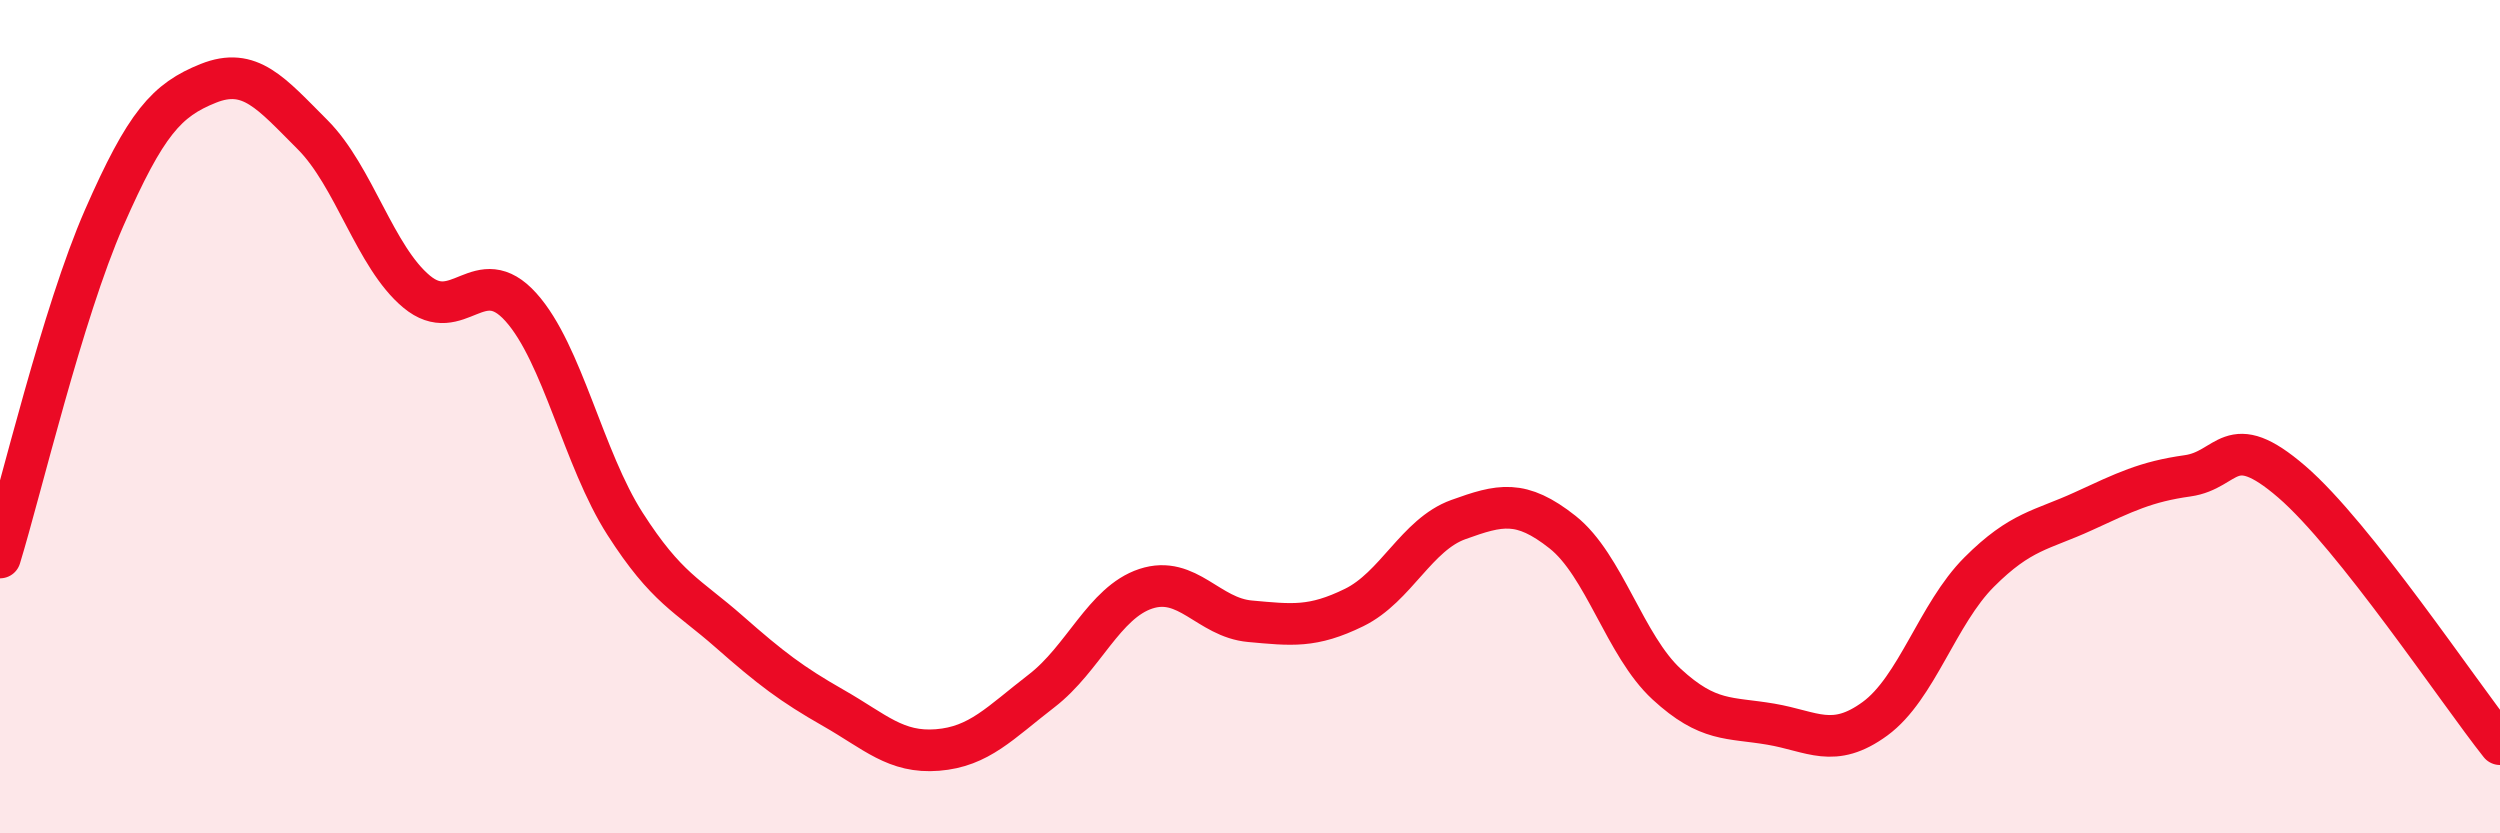 
    <svg width="60" height="20" viewBox="0 0 60 20" xmlns="http://www.w3.org/2000/svg">
      <path
        d="M 0,13.38 C 0.5,11.75 1.5,7.51 2.5,5.23 C 3.5,2.95 4,2.4 5,2 C 6,1.6 6.5,2.23 7.5,3.23 C 8.5,4.23 9,6.17 10,7 C 11,7.83 11.5,6.26 12.5,7.37 C 13.5,8.48 14,11.01 15,12.57 C 16,14.13 16.5,14.28 17.5,15.16 C 18.5,16.04 19,16.42 20,16.99 C 21,17.56 21.5,18.08 22.5,18 C 23.5,17.92 24,17.35 25,16.58 C 26,15.81 26.5,14.46 27.5,14.13 C 28.5,13.8 29,14.82 30,14.91 C 31,15 31.5,15.07 32.5,14.58 C 33.5,14.09 34,12.83 35,12.47 C 36,12.11 36.5,11.98 37.5,12.77 C 38.5,13.56 39,15.5 40,16.42 C 41,17.34 41.5,17.21 42.5,17.38 C 43.5,17.55 44,17.98 45,17.25 C 46,16.52 46.5,14.73 47.5,13.73 C 48.5,12.73 49,12.73 50,12.27 C 51,11.81 51.5,11.56 52.5,11.42 C 53.5,11.28 53.5,10.27 55,11.56 C 56.5,12.85 59,16.6 60,17.86L60 20L0 20Z"
        fill="#EB0A25"
        opacity="0.1"
        stroke-linecap="round"
        stroke-linejoin="round"
      />
      <path
        d="M 0,13.38 C 0.5,11.75 1.5,7.51 2.5,5.23 C 3.5,2.95 4,2.4 5,2 C 6,1.6 6.5,2.23 7.5,3.23 C 8.5,4.23 9,6.17 10,7 C 11,7.83 11.5,6.26 12.5,7.37 C 13.5,8.48 14,11.01 15,12.57 C 16,14.13 16.5,14.28 17.5,15.16 C 18.5,16.04 19,16.42 20,16.99 C 21,17.56 21.5,18.08 22.5,18 C 23.5,17.92 24,17.35 25,16.58 C 26,15.81 26.5,14.46 27.5,14.13 C 28.5,13.8 29,14.82 30,14.91 C 31,15 31.5,15.07 32.5,14.58 C 33.5,14.09 34,12.83 35,12.47 C 36,12.11 36.5,11.98 37.5,12.77 C 38.5,13.56 39,15.5 40,16.42 C 41,17.34 41.5,17.21 42.5,17.38 C 43.5,17.55 44,17.98 45,17.25 C 46,16.52 46.5,14.73 47.5,13.73 C 48.5,12.73 49,12.73 50,12.27 C 51,11.81 51.5,11.56 52.5,11.42 C 53.5,11.28 53.5,10.27 55,11.56 C 56.5,12.85 59,16.6 60,17.86"
        stroke="#EB0A25"
        stroke-width="1"
        fill="none"
        stroke-linecap="round"
        stroke-linejoin="round"
      />
    </svg>
  